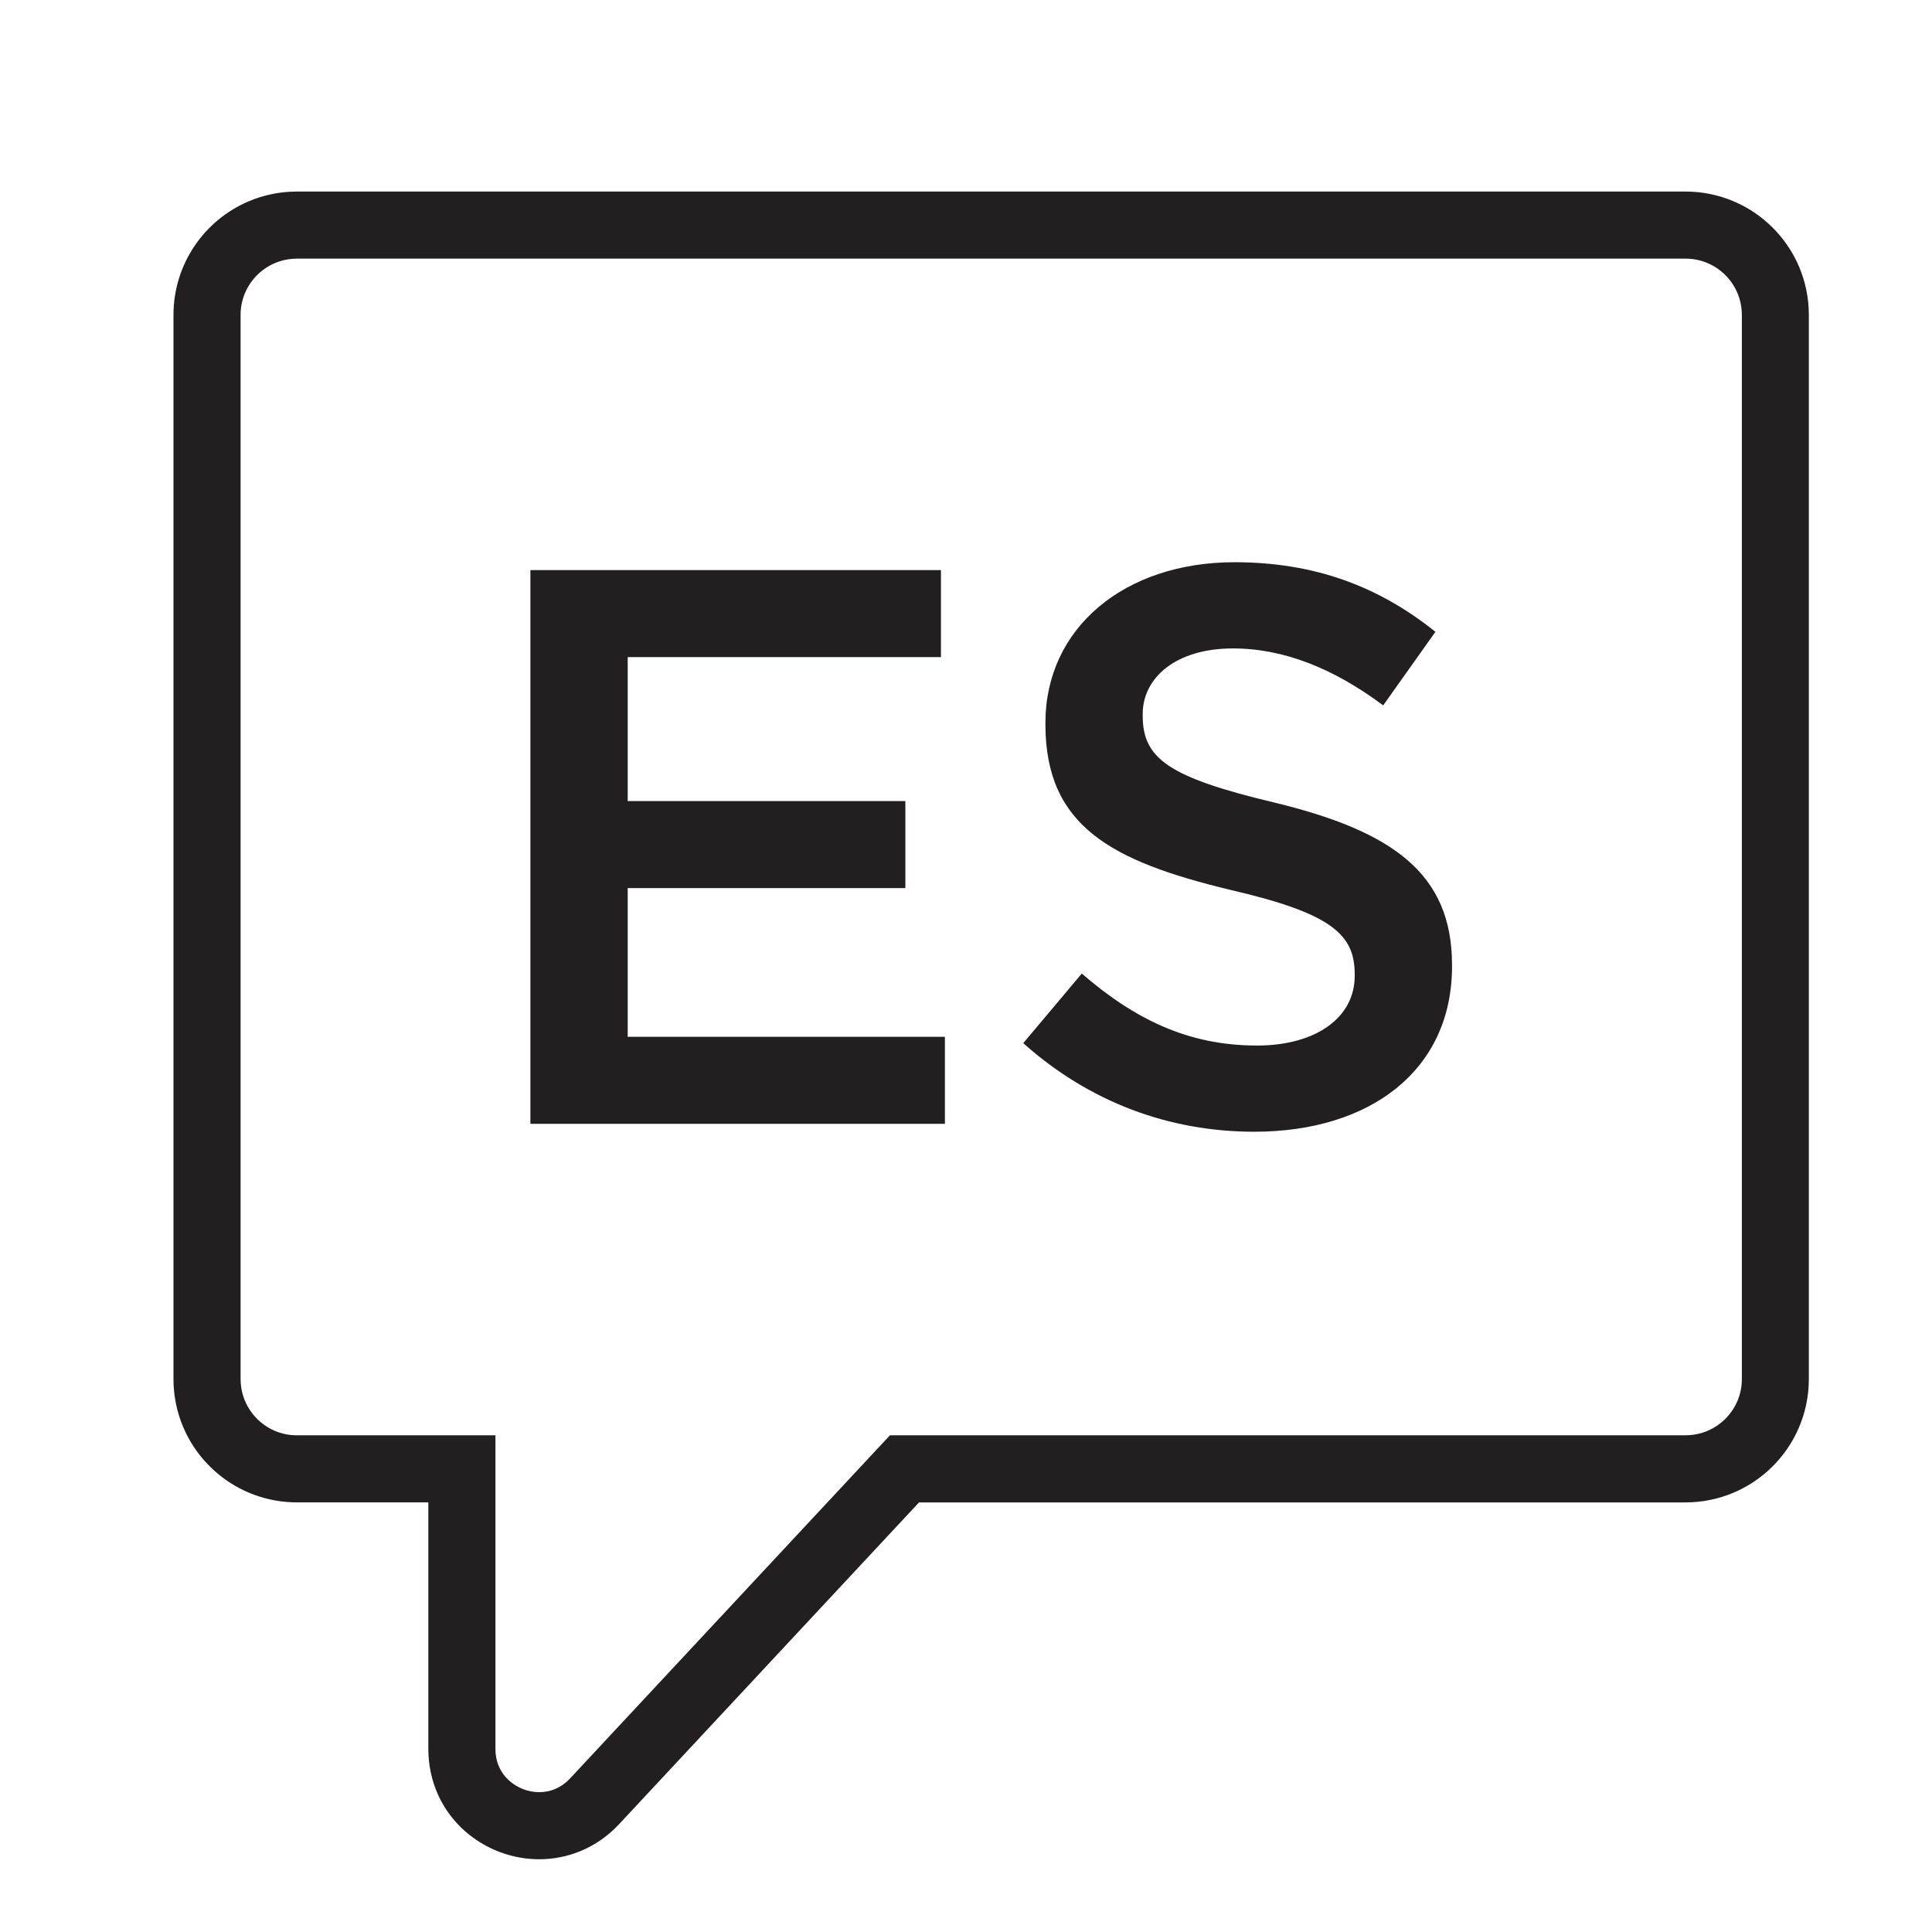 <?xml version="1.0" encoding="UTF-8"?>
<svg id="Layer_1" data-name="Layer 1" xmlns="http://www.w3.org/2000/svg" viewBox="0 0 576 576">
  <defs>
    <style>
      .cls-1 {
        fill: #231f20;
      }
    </style>
  </defs>
  <path class="cls-1" d="M67.93,441.62c5.86,3.96,12.98,6.29,20.56,6.29h39.21v73.48c0,4.82,1,9.42,2.81,13.49,2.72,6.12,7.19,11,12.48,14.3,5.29,3.31,11.43,5.12,17.76,5.13,4.22,0,8.52-.82,12.62-2.56,4.1-1.74,7.96-4.41,11.24-7.94l89.39-95.89h228.51c5.05,0,9.91-1.03,14.31-2.89,6.61-2.8,12.2-7.45,16.17-13.31,3.96-5.86,6.29-12.98,6.29-20.56V93.88c0-5.05-1.03-9.91-2.89-14.31-2.8-6.61-7.45-12.2-13.31-16.17-5.86-3.96-12.98-6.29-20.56-6.29H88.49c-5.05,0-9.91,1.03-14.31,2.89-6.61,2.8-12.2,7.45-16.17,13.31-3.96,5.86-6.29,12.98-6.29,20.56v317.26c0,5.05,1.03,9.91,2.89,14.31,2.8,6.61,7.45,12.2,13.31,16.17ZM71.73,93.88c0-2.34.47-4.52,1.31-6.52,1.27-3,3.4-5.58,6.09-7.39,2.69-1.81,5.86-2.85,9.37-2.86h414.04c2.34,0,4.52.47,6.52,1.31,3,1.27,5.58,3.4,7.39,6.09,1.81,2.69,2.85,5.86,2.86,9.37v317.26c0,2.34-.47,4.52-1.31,6.52-1.27,3-3.4,5.58-6.09,7.39-2.69,1.81-5.86,2.85-9.37,2.86h-237.21l-95.33,102.26c-1.43,1.53-2.91,2.52-4.45,3.18-1.53.65-3.14.96-4.79.96-1.65,0-3.33-.32-4.89-.94-2.36-.93-4.42-2.5-5.85-4.48-.71-.99-1.28-2.09-1.68-3.32-.4-1.23-.63-2.6-.63-4.17v-93.48h-59.21c-2.34,0-4.52-.47-6.52-1.31-3-1.27-5.58-3.4-7.39-6.09-1.81-2.69-2.85-5.86-2.86-9.37V93.88Z"/>
  <polygon class="cls-1" points="281.71 309.11 187.14 309.11 187.14 264.77 269.92 264.77 269.92 238.83 187.14 238.83 187.14 195.91 280.53 195.91 280.53 169.97 158.13 169.97 158.13 335.05 281.71 335.05 281.71 309.11"/>
  <path class="cls-1" d="M374.64,311.71c-20.28,0-36.32-7.78-52.12-21.46l-17.45,20.75c19.81,17.69,43.63,26.41,68.87,26.41,34.67,0,58.96-18.4,58.96-49.29v-.47c0-27.36-17.92-39.86-52.83-48.35-31.84-7.55-39.39-13.21-39.39-25.94v-.47c0-10.85,9.91-19.57,26.89-19.57,15.09,0,29.95,5.9,44.81,16.98l15.57-21.93c-16.74-13.44-35.85-20.75-59.9-20.75-32.78,0-56.37,19.57-56.37,47.88v.47c0,30.42,19.81,40.8,54.95,49.29,30.66,7.08,37.26,13.44,37.26,25.24v.47c0,12.26-11.32,20.75-29.24,20.75Z"/>
</svg>